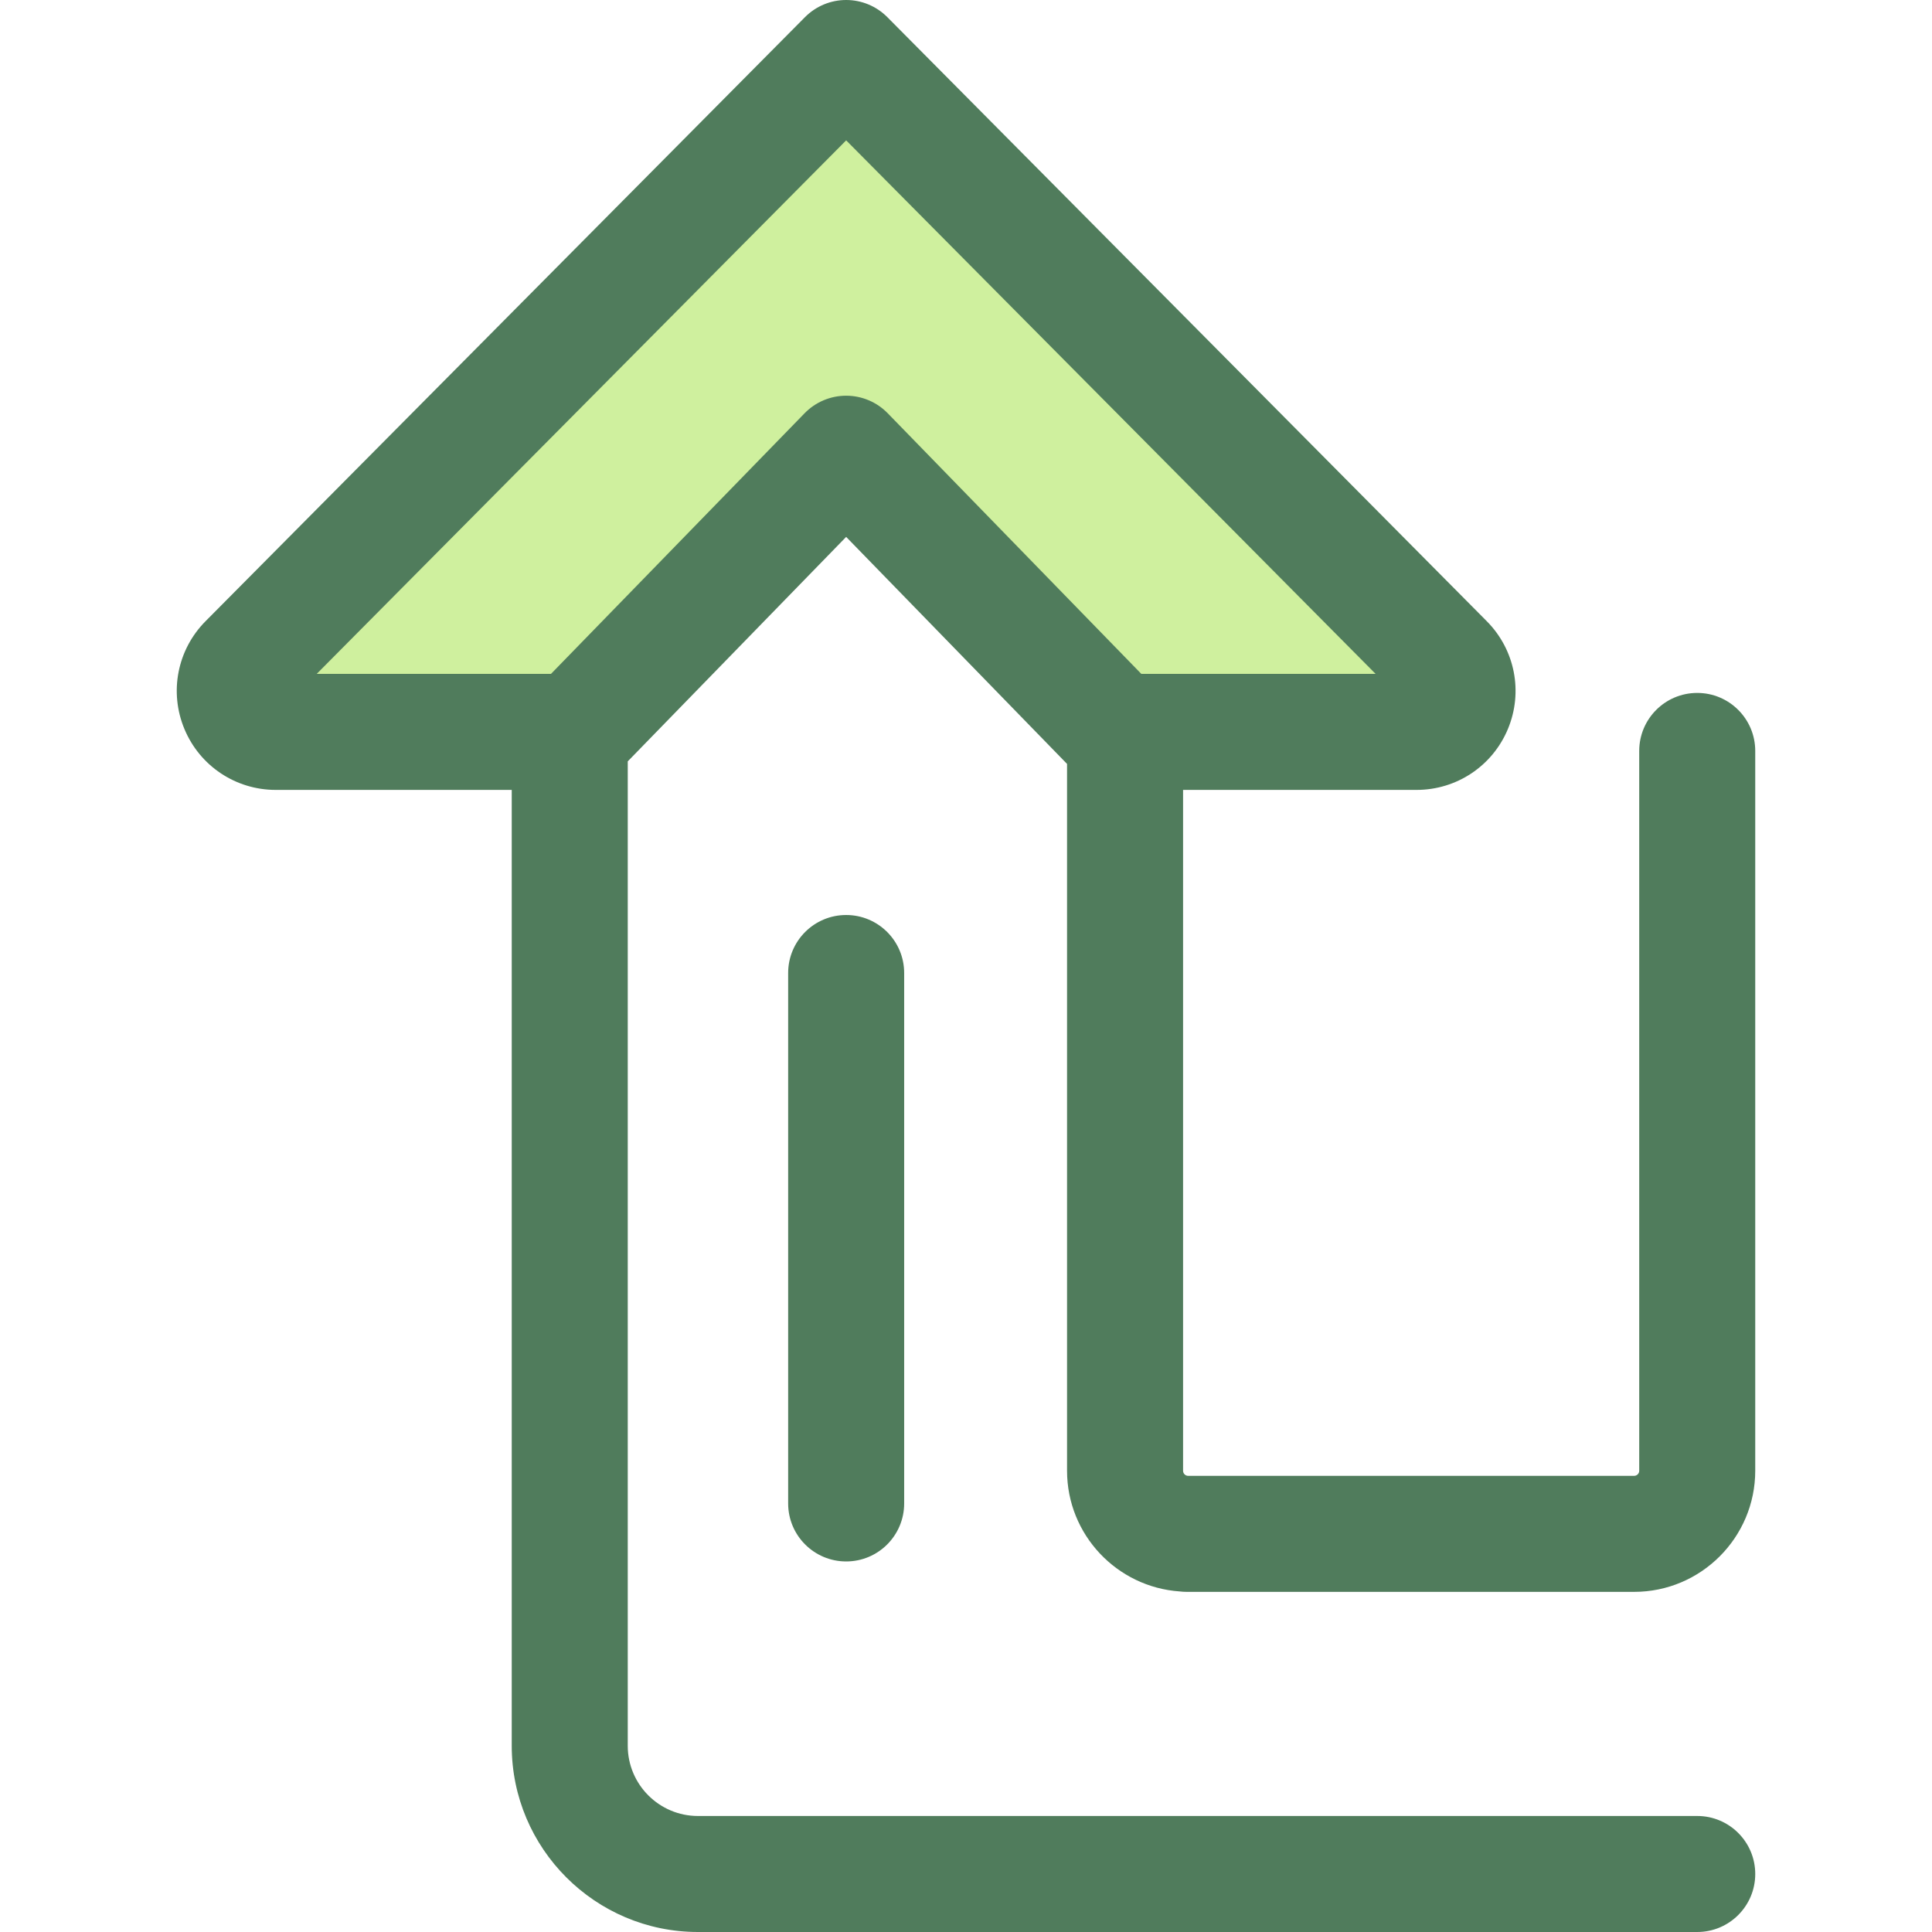 <?xml version="1.0" encoding="iso-8859-1"?>
<!-- Uploaded to: SVG Repo, www.svgrepo.com, Generator: SVG Repo Mixer Tools -->
<svg height="800px" width="800px" version="1.1" id="Layer_1" xmlns="http://www.w3.org/2000/svg" xmlns:xlink="http://www.w3.org/1999/xlink" 
	 viewBox="0 0 512 512" xml:space="preserve">
<path style="fill:#CFF09E;" d="M224.24,120.24l-71.732,73.721H73.083c-9.651,0-14.504-11.651-7.705-18.503L224.24,15.373
	L383.103,175.46c6.798,6.85,1.946,18.503-7.705,18.503h-79.425L224.24,120.24z"/>
<g>
	<path style="fill:#507C5C;" d="M312.647,421.748c0.589,0.069,1.185,0.112,1.793,0.112h0.438h101.48h16.701
		c17.699,0,32.097-14.398,32.097-32.096V199.005c0-8.491-6.884-15.373-15.373-15.373s-15.373,6.883-15.373,15.373v190.759
		c0,0.744-0.607,1.35-1.351,1.35h-16.701h-101.48c-0.744,0-1.351-0.606-1.351-1.35v-180.43h61.872
		c10.624,0,20.128-6.337,24.212-16.143c4.085-9.808,1.889-21.018-5.596-28.56L235.153,4.544C232.266,1.636,228.339,0,224.242,0
		c-4.097,0-8.026,1.636-10.913,4.544L54.465,164.631c-7.482,7.542-9.679,18.752-5.594,28.56
		c4.085,9.806,13.588,16.143,24.213,16.143h62.531V462.65c0,27.212,22.137,49.35,49.35,49.35h264.819
		c8.489,0,15.373-6.883,15.373-15.373c0-8.491-6.884-15.373-15.373-15.373H184.965c-10.258,0-18.604-8.346-18.604-18.604V201.768
		l57.879-59.484l58.539,60.162v187.317C282.781,406.71,295.989,420.595,312.647,421.748z M224.242,104.867
		c-4.149,0-8.123,1.677-11.018,4.652l-67.208,69.069H83.931L224.242,37.197l140.311,141.392h-62.089l-67.206-69.069
		C232.365,106.546,228.391,104.867,224.242,104.867z"/>
	<path style="fill:#507C5C;" d="M224.242,413.8c-8.489,0-15.373-6.882-15.373-15.373V257.859c0-8.491,6.884-15.373,15.373-15.373
		s15.373,6.883,15.373,15.373v140.568C239.615,406.918,232.731,413.8,224.242,413.8z"/>
</g>
</svg>